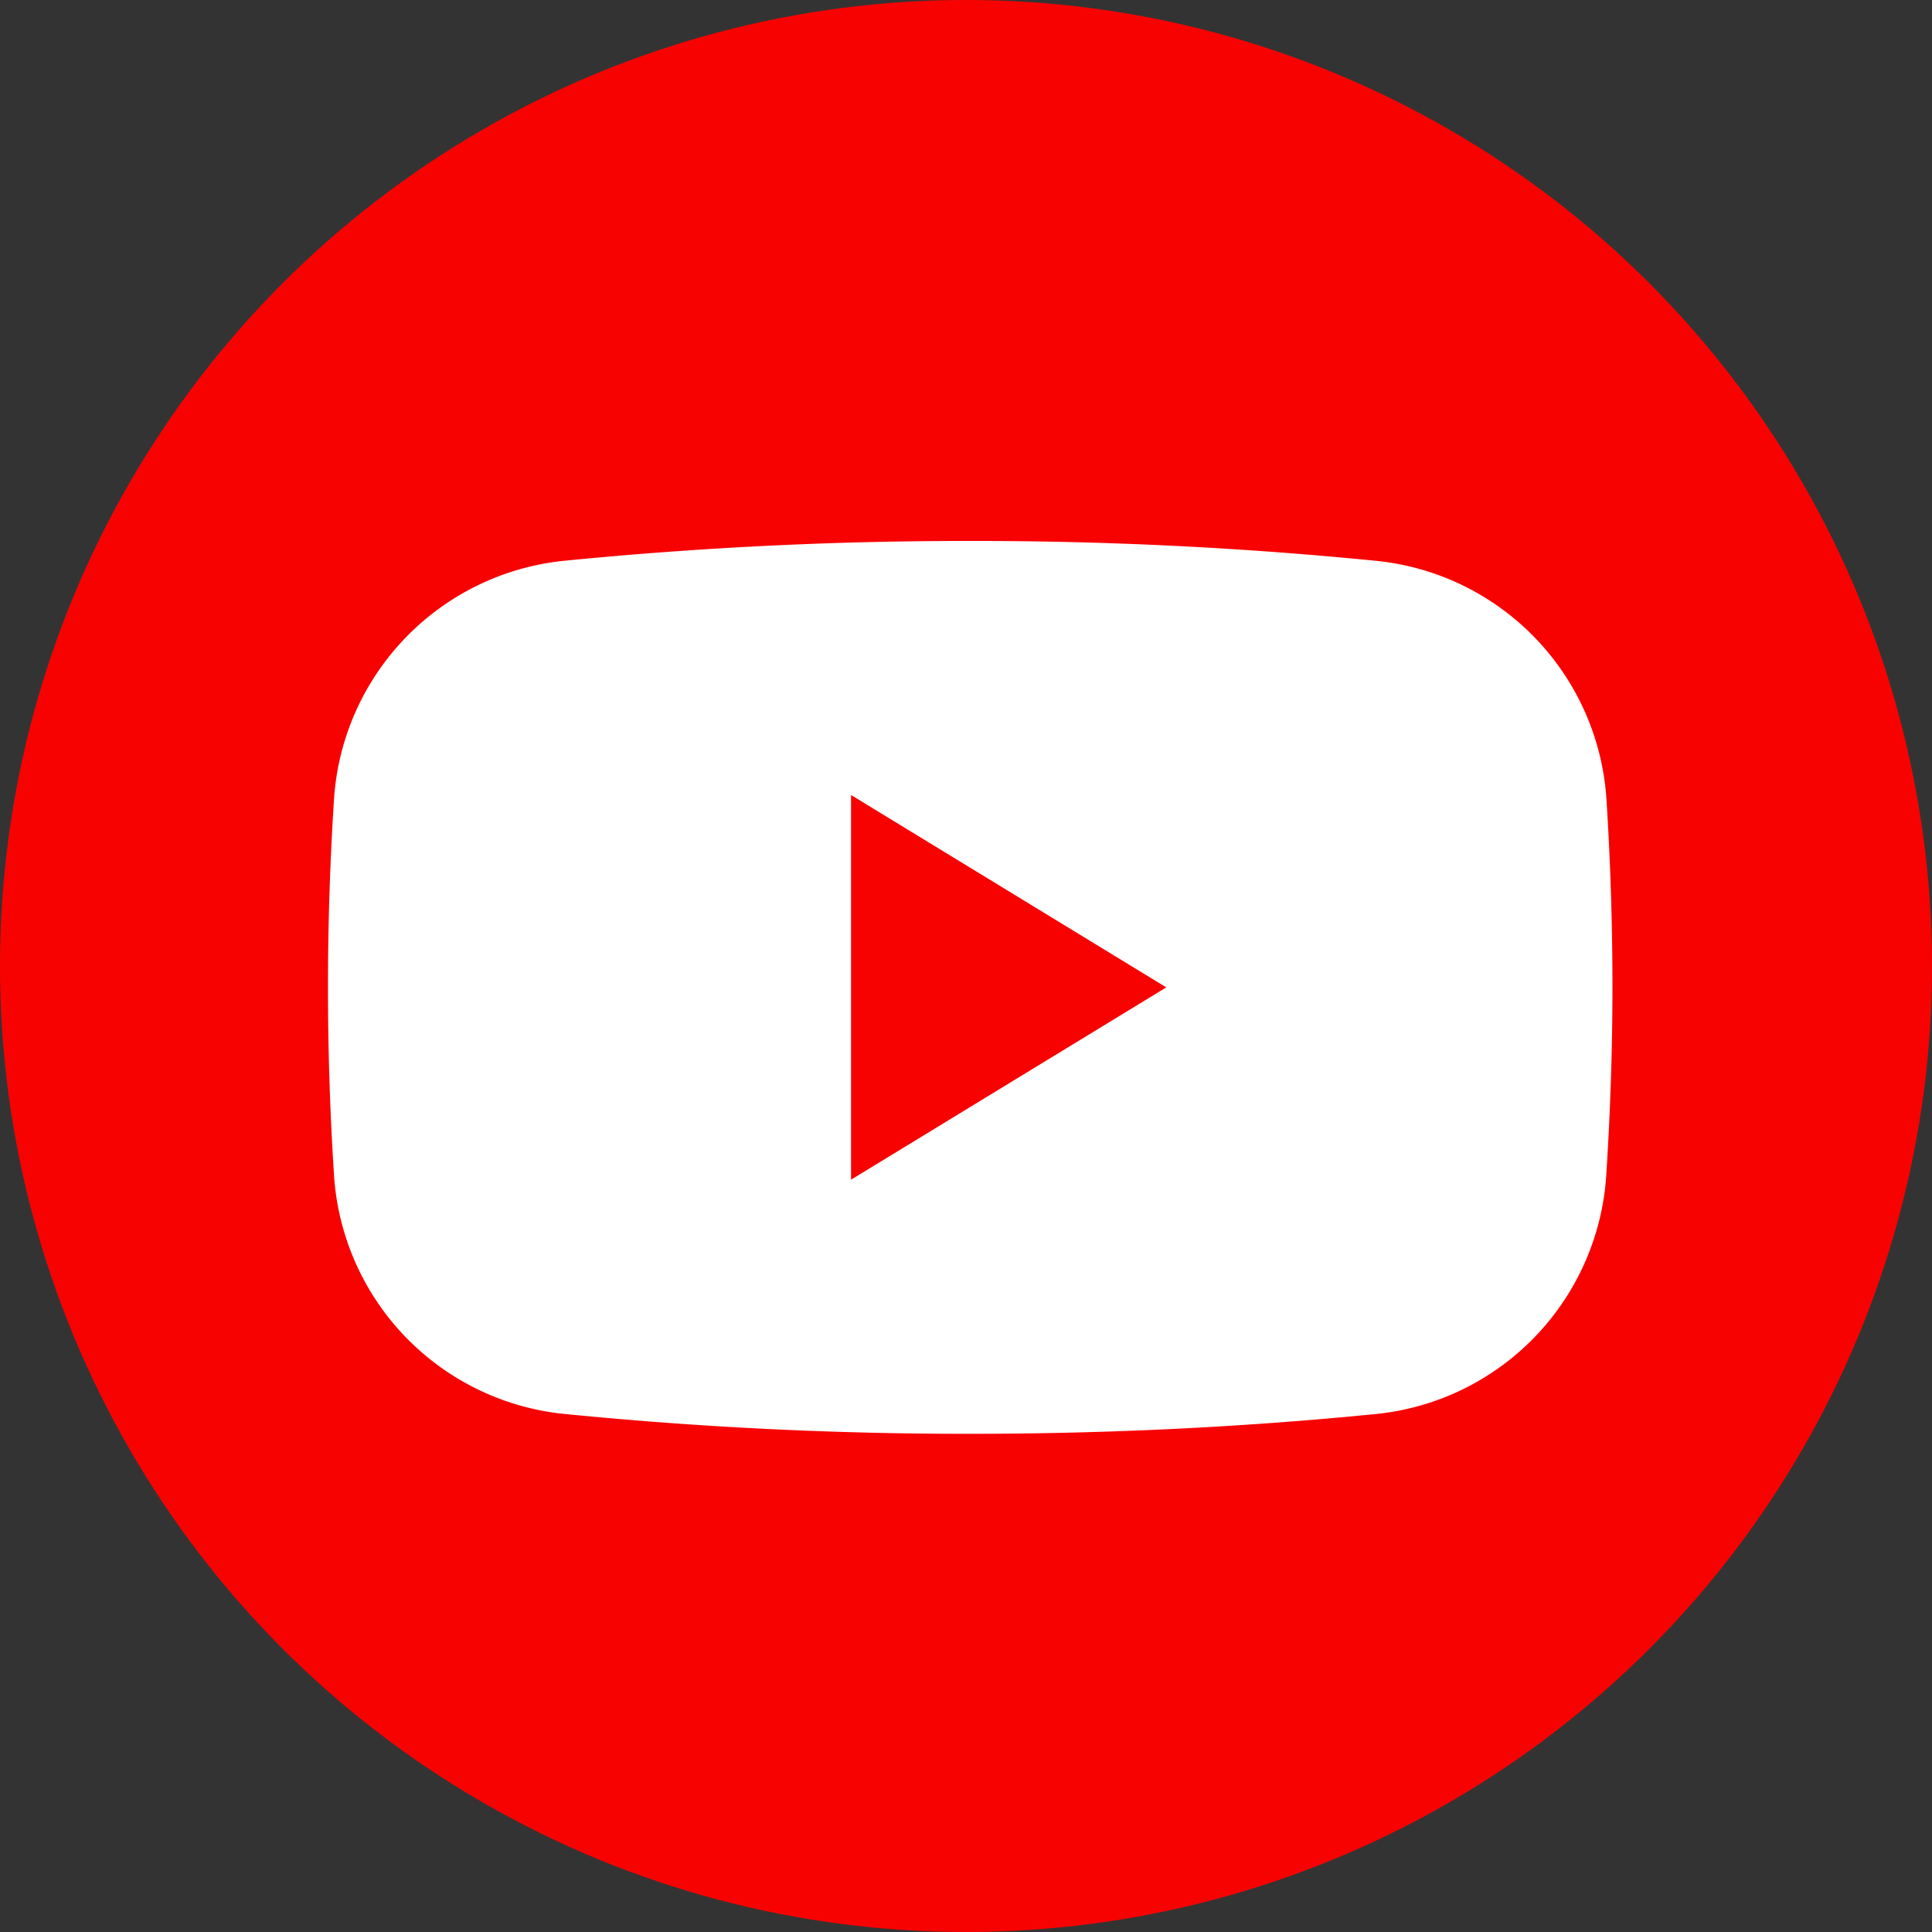 <svg xmlns="http://www.w3.org/2000/svg" width="30" height="30" viewBox="0 0 30 30">
  <rect x="0" y="0" width="30" height="30" fill="#333333" stroke="none"/>
  <g id="グループ_10319" data-name="グループ 10319" transform="translate(-508 -313)">
    <circle id="楕円形_381" data-name="楕円形 381" cx="15" cy="15" r="15" transform="translate(508 313)" fill="#f80201"/>
    <g id="グループ_4585" data-name="グループ 4585" transform="translate(513.093 321.4)">
      <g id="グループ_4586" data-name="グループ 4586">
        <path id="パス_22593" data-name="パス 22593" d="M.093,4.015A3.984,3.984,0,0,1,3.644.31,63.342,63.342,0,0,1,9.971,0,63.047,63.047,0,0,1,16.3.311a3.982,3.982,0,0,1,3.552,3.7c.061.953.093,1.927.093,2.917S19.91,8.9,19.849,9.848A3.984,3.984,0,0,1,16.3,13.554c-2,.2-4.124.31-6.327.31a63.046,63.046,0,0,1-6.327-.311,3.982,3.982,0,0,1-3.552-3.7C.032,8.9,0,7.921,0,6.932S.032,4.969.093,4.015Z" transform="translate(0)" fill="#fff" fill-rule="evenodd"/>
        <path id="パス_22594" data-name="パス 22594" d="M206.941,101.133l-4.895,2.986V98.146Z" transform="translate(-193.924 -94.201)" fill="#f80201" fill-rule="evenodd"/>
      </g>
    </g>
  </g>
</svg>
